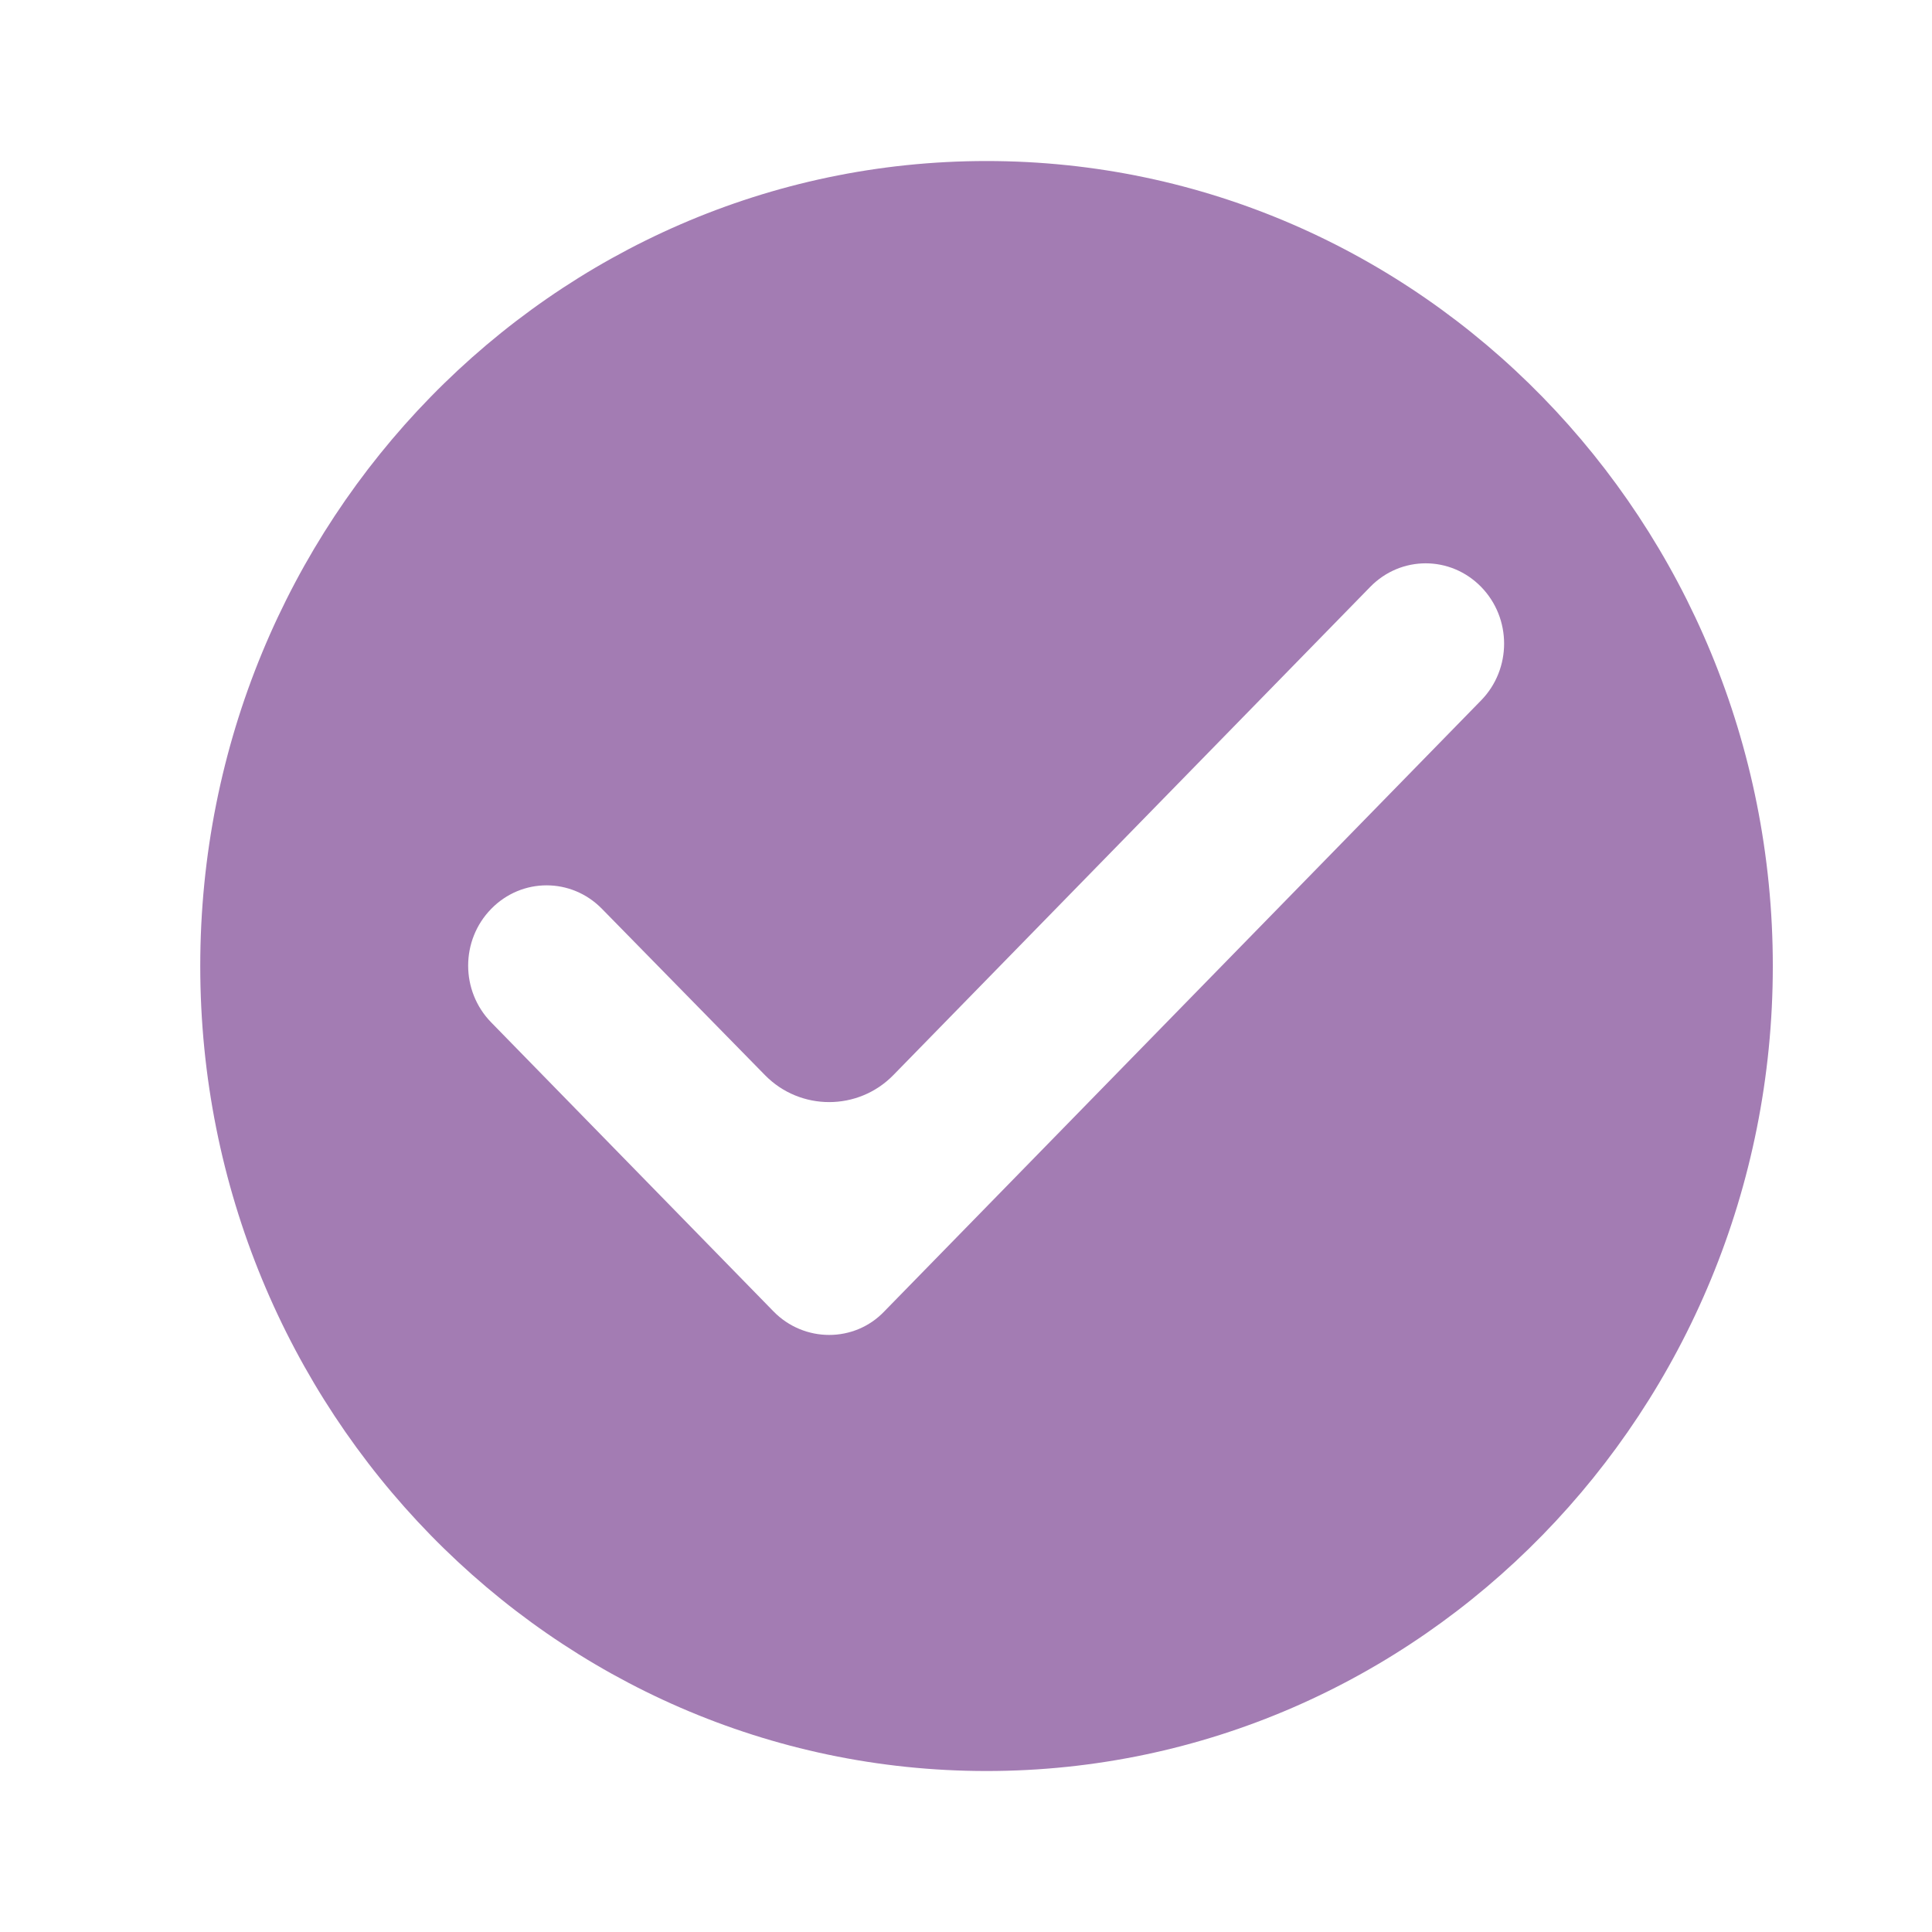 <svg width="43" height="43" viewBox="0 0 43 43" fill="none" xmlns="http://www.w3.org/2000/svg">
<path fill-rule="evenodd" clip-rule="evenodd" d="M21.957 3.584C12.297 3.584 4.457 11.611 4.457 21.501C4.457 31.391 12.297 39.417 21.957 39.417C31.617 39.417 39.457 31.391 39.457 21.501C39.457 11.611 31.617 3.584 21.957 3.584ZM17.215 29.187L10.932 22.755C10.249 22.056 10.249 20.927 10.932 20.229C11.614 19.53 12.717 19.53 13.399 20.229L17.026 23.929C17.811 24.73 19.102 24.729 19.885 23.926L30.497 13.062C31.18 12.363 32.282 12.363 32.965 13.062C33.647 13.761 33.647 14.889 32.965 15.588L19.682 29.187C19.017 29.886 17.897 29.886 17.215 29.187Z" fill="#A37CB3"/>
</svg>
